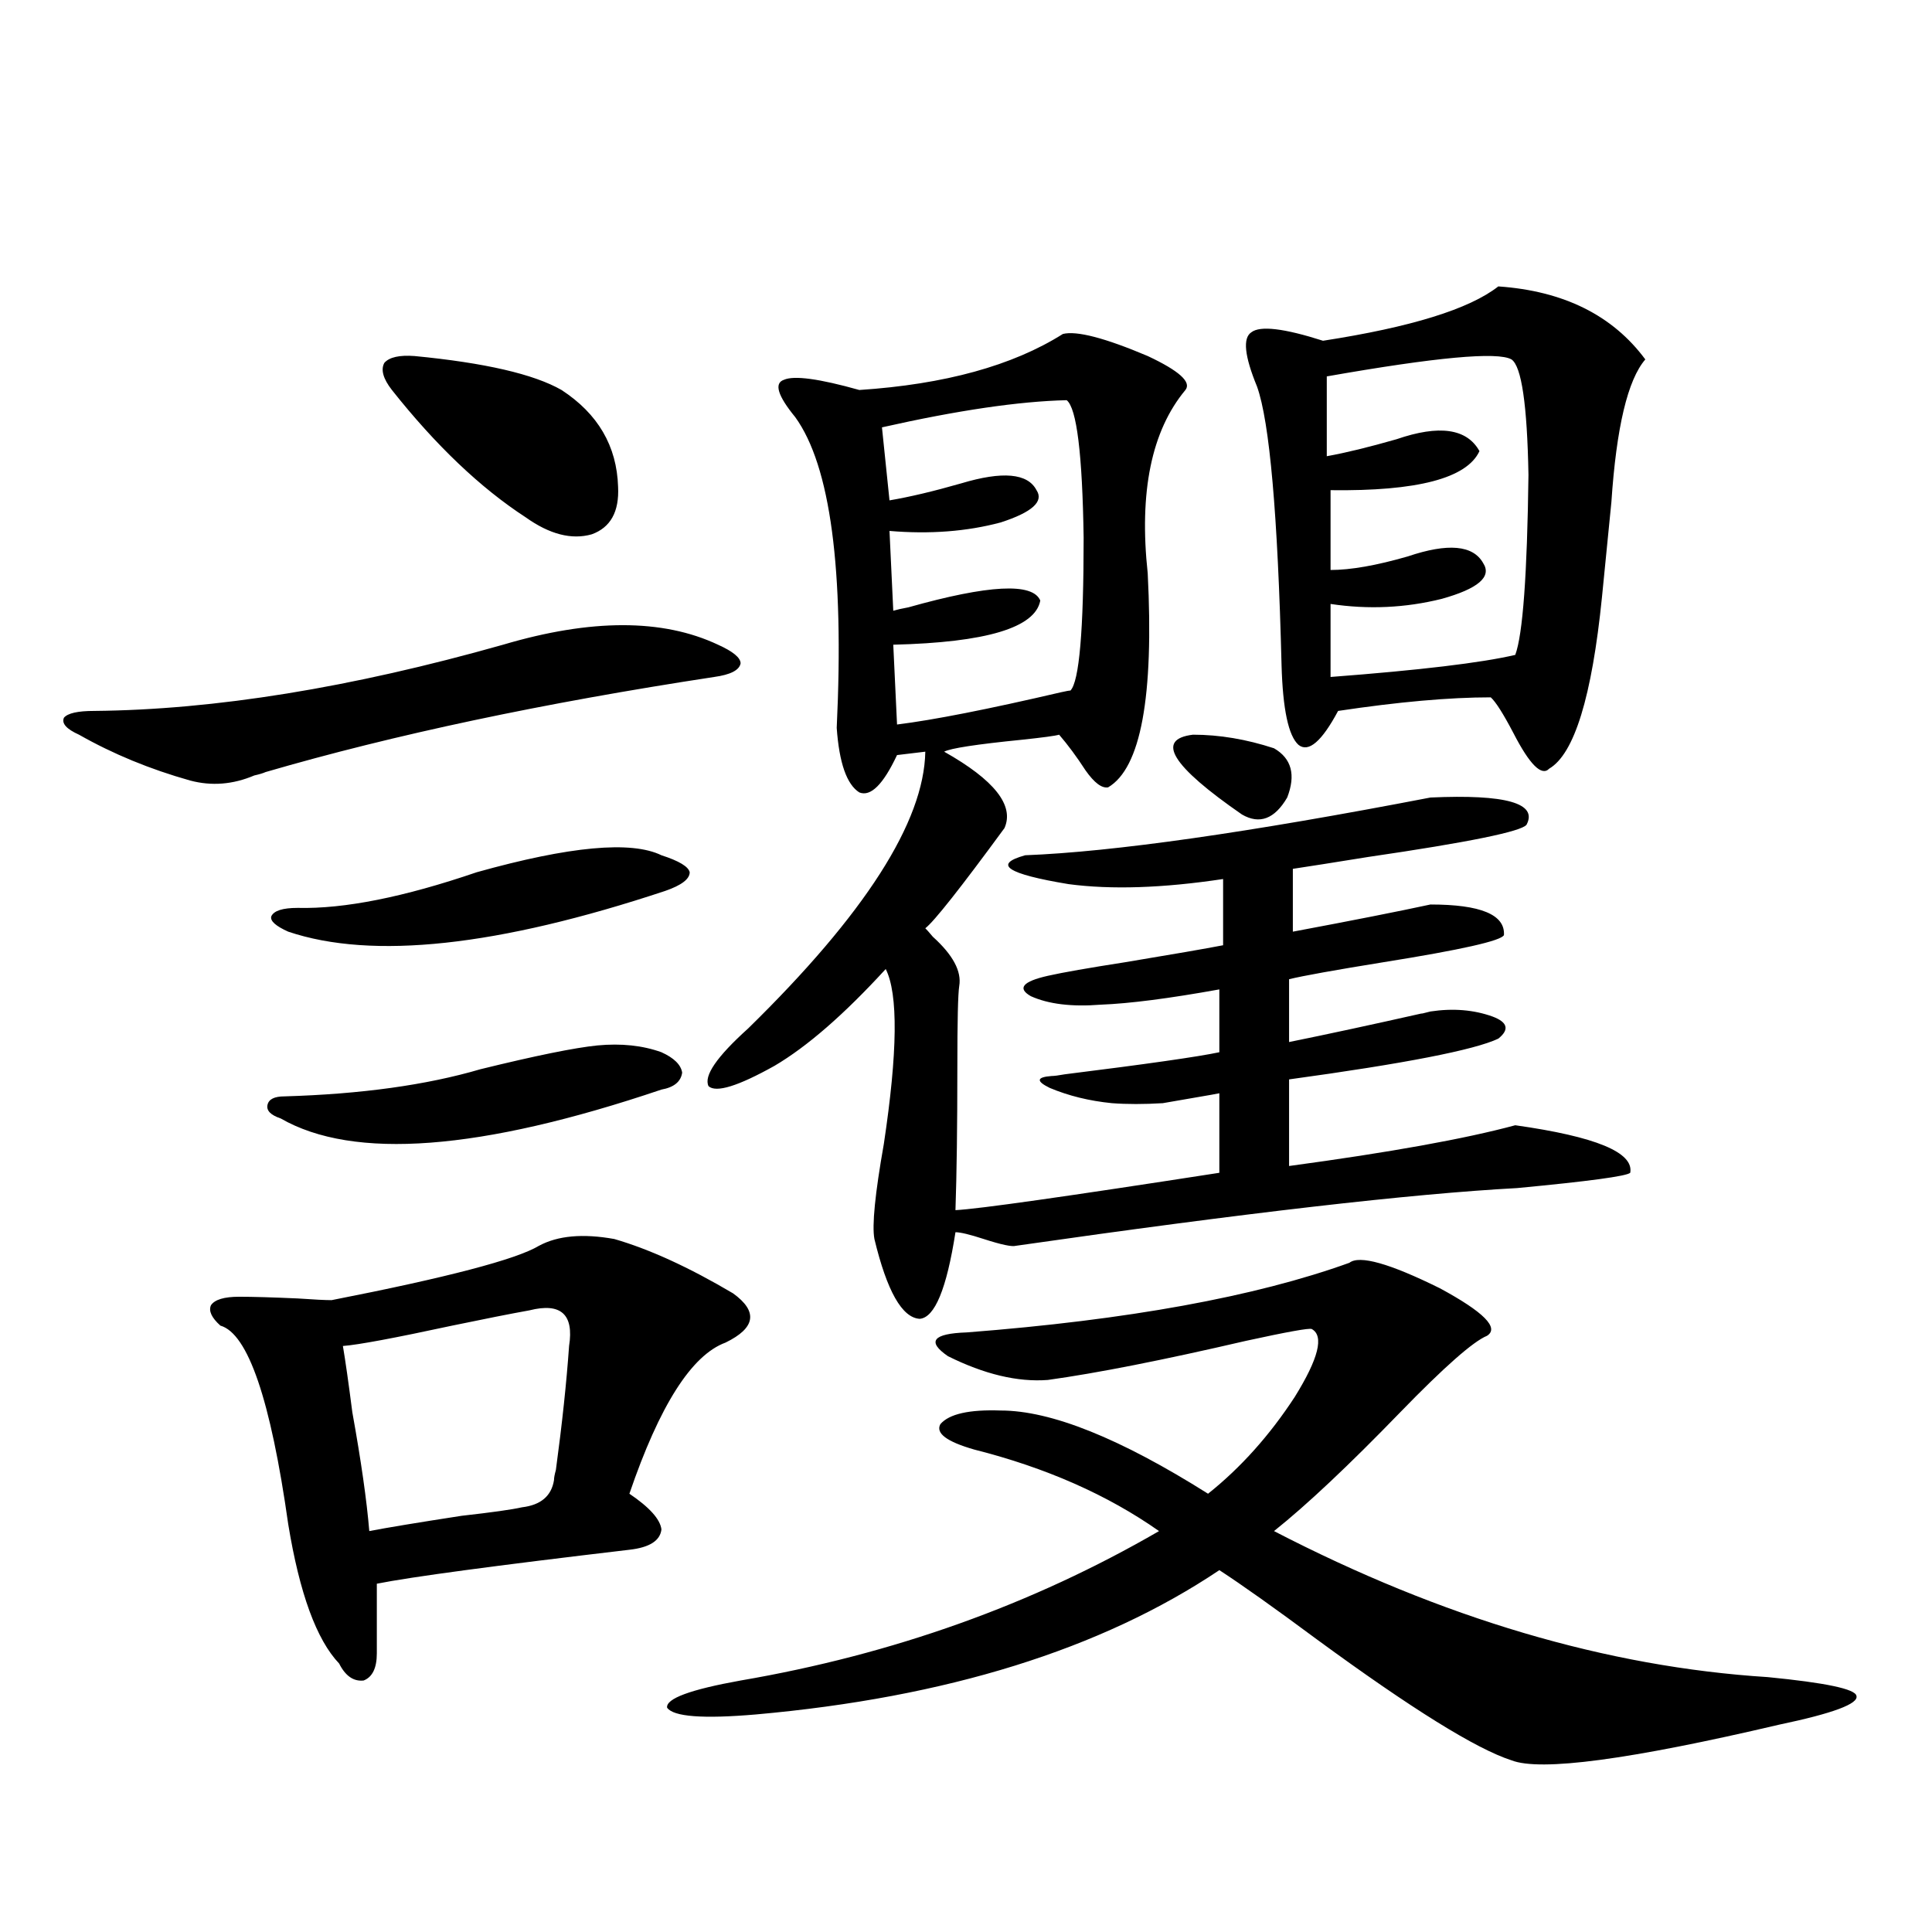 <?xml version="1.0" encoding="utf-8"?>
<!-- Generator: Adobe Illustrator 16.0.0, SVG Export Plug-In . SVG Version: 6.00 Build 0)  -->
<!DOCTYPE svg PUBLIC "-//W3C//DTD SVG 1.1//EN" "http://www.w3.org/Graphics/SVG/1.1/DTD/svg11.dtd">
<svg version="1.1" id="图层_1" xmlns="http://www.w3.org/2000/svg" xmlns:xlink="http://www.w3.org/1999/xlink" x="0px" y="0px"
	 width="1000px" height="1000px" viewBox="0 0 1000 1000" enable-background="new 0 0 1000 1000" xml:space="preserve">
<path d="M260.408,333.695c45.518-13.472,82.59-13.472,111.217,0c7.805,3.516,11.707,6.743,11.707,9.668
	c-0.655,3.516-5.213,5.864-13.658,7.031c-88.458,13.486-165.85,29.883-232.189,49.219c-1.311,0.591-3.262,1.182-5.854,1.758
	c-11.066,4.697-22.118,5.576-33.17,2.637c-20.822-5.85-39.999-13.76-57.56-23.73c-6.509-2.925-9.115-5.85-7.805-8.789
	c1.951-2.334,7.149-3.516,15.609-3.516C111.144,367.396,181.706,355.971,260.408,333.695z M317.968,641.313
	c18.201,5.273,38.688,14.653,61.462,28.125c13.003,9.38,11.707,17.881-3.902,25.488c-17.561,6.455-34.146,32.52-49.755,78.223
	c10.396,7.031,15.93,13.184,16.585,18.457c-0.655,5.864-6.188,9.38-16.585,10.547c-69.602,8.213-113.168,14.063-130.729,17.578
	v36.035c0,7.608-2.286,12.305-6.829,14.063c-5.213,0.577-9.436-2.348-12.683-8.789c-11.707-12.305-20.487-36.323-26.341-72.07
	c-9.115-64.448-20.822-98.726-35.121-102.832c-4.558-4.092-6.188-7.607-4.878-10.547c1.951-2.925,6.829-4.395,14.634-4.395
	c7.149,0,17.226,0.303,30.243,0.879c8.445,0.591,14.299,0.879,17.561,0.879c59.831-11.714,95.607-21.094,107.314-28.125
	C288.7,639.555,301.703,638.388,317.968,641.313z M248.701,553.422c28.612-7.031,48.779-11.123,60.486-12.305
	c12.348-1.167,23.414,0,33.17,3.516c6.494,2.939,10.076,6.455,10.731,10.547c-0.655,4.697-4.237,7.622-10.731,8.789
	c-93.656,31.641-159.355,36.626-197.068,14.941c-5.213-1.758-7.484-4.092-6.829-7.031c0.641-2.925,3.567-4.395,8.78-4.395
	C186.904,566.317,220.729,561.635,248.701,553.422z M246.75,451.469c48.124-13.472,79.998-16.396,95.607-8.789
	c9.101,2.939,13.979,5.864,14.634,8.789c0,3.516-4.237,6.743-12.683,9.668c-86.507,28.716-151.551,35.747-195.117,21.094
	c-6.509-2.925-9.436-5.562-8.78-7.91c1.296-2.925,5.854-4.395,13.658-4.395C178.124,470.517,209.022,464.364,246.75,451.469z
	 M274.066,678.227c-9.756,1.758-23.094,4.395-39.999,7.91c-29.923,6.455-48.779,9.971-56.584,10.547
	c1.296,7.622,2.927,19.048,4.878,34.277c4.543,25.2,7.47,45.703,8.78,61.523c9.101-1.758,25.03-4.395,47.804-7.91
	c15.609-1.758,26.006-3.213,31.219-4.395c9.756-1.167,15.274-5.85,16.585-14.063c0-1.167,0.32-2.925,0.976-5.273
	c3.247-24.019,5.519-45.4,6.829-64.16C297.146,680.287,290.316,674.135,274.066,678.227z M214.556,184.281
	c36.417,3.516,61.782,9.38,76.096,17.578c18.856,12.305,28.612,29.004,29.268,50.098c0.641,12.896-3.902,21.094-13.658,24.609
	c-10.411,2.939-21.798,0-34.146-8.789c-23.414-15.229-46.508-37.202-69.267-65.918c-4.558-5.85-5.854-10.547-3.902-14.063
	C201.538,184.872,206.751,183.705,214.556,184.281z M500.402,689.652c83.245-6.44,149.265-18.457,198.044-36.035
	c5.198-4.092,20.808,0.303,46.828,13.184c22.759,12.305,30.884,20.518,24.39,24.609c-7.164,2.939-22.118,16.123-44.877,39.551
	c-26.676,27.549-48.459,48.052-65.364,61.523c87.147,45.113,172.344,70.313,255.604,75.586c29.908,2.926,45.197,6.152,45.853,9.668
	c1.296,4.093-12.042,9.078-39.999,14.941c-77.406,18.155-123.579,24.308-138.533,18.457c-18.216-5.863-51.706-26.669-100.485-62.402
	c-22.118-16.41-39.023-28.413-50.73-36.035c-61.142,41.007-141.14,65.918-239.994,74.707c-27.316,2.335-42.605,1.168-45.853-3.516
	c-0.655-4.696,12.027-9.379,38.048-14.063c78.688-13.485,150.881-39.262,216.58-77.344c-26.676-18.745-58.535-32.808-95.607-42.188
	c-14.313-4.092-20.167-8.486-17.561-13.184c4.543-5.273,14.954-7.607,31.219-7.031c26.006,0,61.782,14.365,107.314,43.066
	c16.905-13.472,31.859-30.171,44.877-50.098c12.348-19.912,15.274-31.641,8.78-35.156c-1.311-0.576-12.683,1.47-34.146,6.152
	c-42.926,9.971-77.071,16.699-102.437,20.215c-15.609,1.182-32.85-2.925-51.706-12.305
	C479.58,694.35,482.842,690.243,500.402,689.652z M550.157,172.855c7.149-1.758,21.783,2.061,43.901,11.426
	c16.25,7.622,22.759,13.486,19.512,17.578c-17.561,21.094-24.069,52.734-19.512,94.922c3.247,63.872-3.582,100.786-20.487,110.742
	c-3.262,0.591-7.164-2.334-11.707-8.789c-4.558-7.031-9.115-13.184-13.658-18.457c-1.951,0.591-8.46,1.47-19.512,2.637
	c-23.414,2.349-36.752,4.395-39.999,6.152c26.006,14.653,36.417,27.837,31.219,39.551c-22.773,31.064-36.432,48.34-40.975,51.855
	c0.641,0.591,1.951,2.061,3.902,4.395c10.396,9.38,14.954,17.881,13.658,25.488c-0.655,4.106-0.976,18.169-0.976,42.188
	c0,30.474-0.335,55.083-0.976,73.828c11.707-0.576,57.225-7.031,136.582-19.336v-41.309c4.543-0.576-5.213,1.182-29.268,5.273
	c-9.756,0.591-18.536,0.591-26.341,0c-11.707-1.167-22.438-3.804-32.194-7.91c-7.164-3.516-6.829-5.562,0.976-6.152
	c1.296,0,3.567-0.288,6.829-0.879c42.271-5.273,68.932-9.077,79.998-11.426v-32.52c-26.021,4.697-46.508,7.334-61.462,7.91
	c-14.969,1.182-26.996-0.288-36.097-4.395c-7.164-4.092-4.237-7.607,8.78-10.547c7.805-1.758,21.128-4.092,39.999-7.031
	c24.71-4.092,41.615-7.031,50.73-8.789v-34.277c-31.219,4.697-57.895,5.576-79.998,2.637c-31.874-5.273-39.358-10.244-22.438-14.941
	c45.518-1.758,115.439-11.714,209.751-29.883c39.023-1.758,55.608,2.939,49.755,14.063c-2.606,3.516-29.923,9.092-81.949,16.699
	c-18.216,2.939-31.219,4.985-39.023,6.152v32.52c31.219-5.85,54.953-10.547,71.218-14.063c26.006,0,38.688,5.273,38.048,15.82
	c-1.311,2.939-22.118,7.622-62.438,14.063c-25.365,4.106-41.63,7.031-48.779,8.789v32.52c20.152-4.092,43.246-9.077,69.267-14.941
	c-1.951,0.591-0.655,0.303,3.902-0.879c11.707-1.758,22.438-0.879,32.194,2.637c7.805,2.939,8.78,6.743,2.927,11.426
	c-12.362,5.864-48.459,12.896-108.29,21.094v44.824c52.026-7.031,91.05-14.063,117.07-21.094
	c41.615,5.864,61.462,14.063,59.511,24.609c-1.951,1.758-21.463,4.395-58.535,7.91c-54.633,2.939-141.14,12.896-259.506,29.883
	c-1.951,0.591-7.484-0.576-16.585-3.516c-7.164-2.334-12.042-3.516-14.634-3.516c-4.558,29.307-10.731,44.248-18.536,44.824
	c-9.115-0.576-16.92-14.351-23.414-41.309c-1.311-7.031,0.32-23.428,4.878-49.219c7.149-47.461,7.47-77.632,0.976-90.527
	c-21.463,23.442-40.654,40.142-57.56,50.098c-18.871,10.547-30.243,14.063-34.146,10.547c-2.606-5.273,4.223-15.229,20.487-29.883
	c60.486-59.175,91.05-106.924,91.705-143.262l-14.634,1.758c-7.164,15.244-13.658,21.685-19.512,19.336
	c-6.509-4.092-10.411-15.229-11.707-33.398c3.902-82.026-3.262-135.64-21.463-160.84c-9.115-11.123-11.066-17.578-5.854-19.336
	c5.198-2.334,18.201-0.576,39.023,5.273C489.016,198.935,524.137,189.267,550.157,172.855z M552.108,207.133
	c-24.725,0.591-56.584,5.273-95.607,14.063l3.902,37.793c10.396-1.758,22.759-4.683,37.072-8.789
	c21.463-6.44,34.466-5.273,39.023,3.516c3.902,5.864-2.286,11.426-18.536,16.699c-17.561,4.697-36.752,6.152-57.56,4.395
	l1.951,41.309c1.951-0.576,4.543-1.167,7.805-1.758c41.615-11.714,64.389-12.881,68.291-3.516
	c-2.606,14.063-27.972,21.685-76.096,22.852l1.951,41.309c18.856-2.334,47.148-7.91,84.876-16.699
	c2.592-0.576,4.223-0.879,4.878-0.879c4.543-4.683,6.829-31.05,6.829-79.102C560.233,234.97,557.307,211.239,552.108,207.133z
	 M617.473,380.277c13.658,0,27.637,2.349,41.95,7.031c9.101,5.273,11.372,13.774,6.829,25.488
	c-6.509,11.138-14.313,14.063-23.414,8.789C606.406,396.4,597.961,382.626,617.473,380.277z M775.518,148.246
	c33.811,2.349,59.176,14.941,76.096,37.793c-9.115,10.547-14.969,35.156-17.561,73.828c-1.951,19.927-3.582,36.338-4.878,49.219
	c-5.213,51.567-14.313,81.162-27.316,88.77c-3.902,4.106-10.091-2.046-18.536-18.457c-5.213-9.956-9.115-16.108-11.707-18.457
	c-21.463,0-47.804,2.349-79.022,7.031c-8.46,15.82-15.289,21.685-20.487,17.578c-5.213-4.683-8.14-18.457-8.78-41.309
	c-1.951-77.92-6.188-125.972-12.683-144.141c-6.509-15.82-7.484-25.186-2.927-28.125c4.543-3.516,16.905-2.046,37.072,4.395
	C730.306,169.34,760.549,159.975,775.518,148.246z M782.347,186.039c-7.164-4.092-39.023-1.167-95.607,8.789v41.309
	c9.756-1.758,21.783-4.683,36.097-8.789c22.104-7.607,36.417-5.562,42.926,6.152c-6.509,14.063-32.194,20.806-77.071,20.215v41.309
	c10.396,0,23.734-2.334,39.999-7.031c20.808-7.031,33.811-5.85,39.023,3.516c4.543,7.031-2.606,13.184-21.463,18.457
	c-18.871,4.697-38.048,5.576-57.56,2.637v37.793c46.173-3.516,78.047-7.319,95.607-11.426c3.902-10.547,6.174-41.597,6.829-93.164
	C790.472,209.481,787.545,189.555,782.347,186.039z"/>
</svg>
